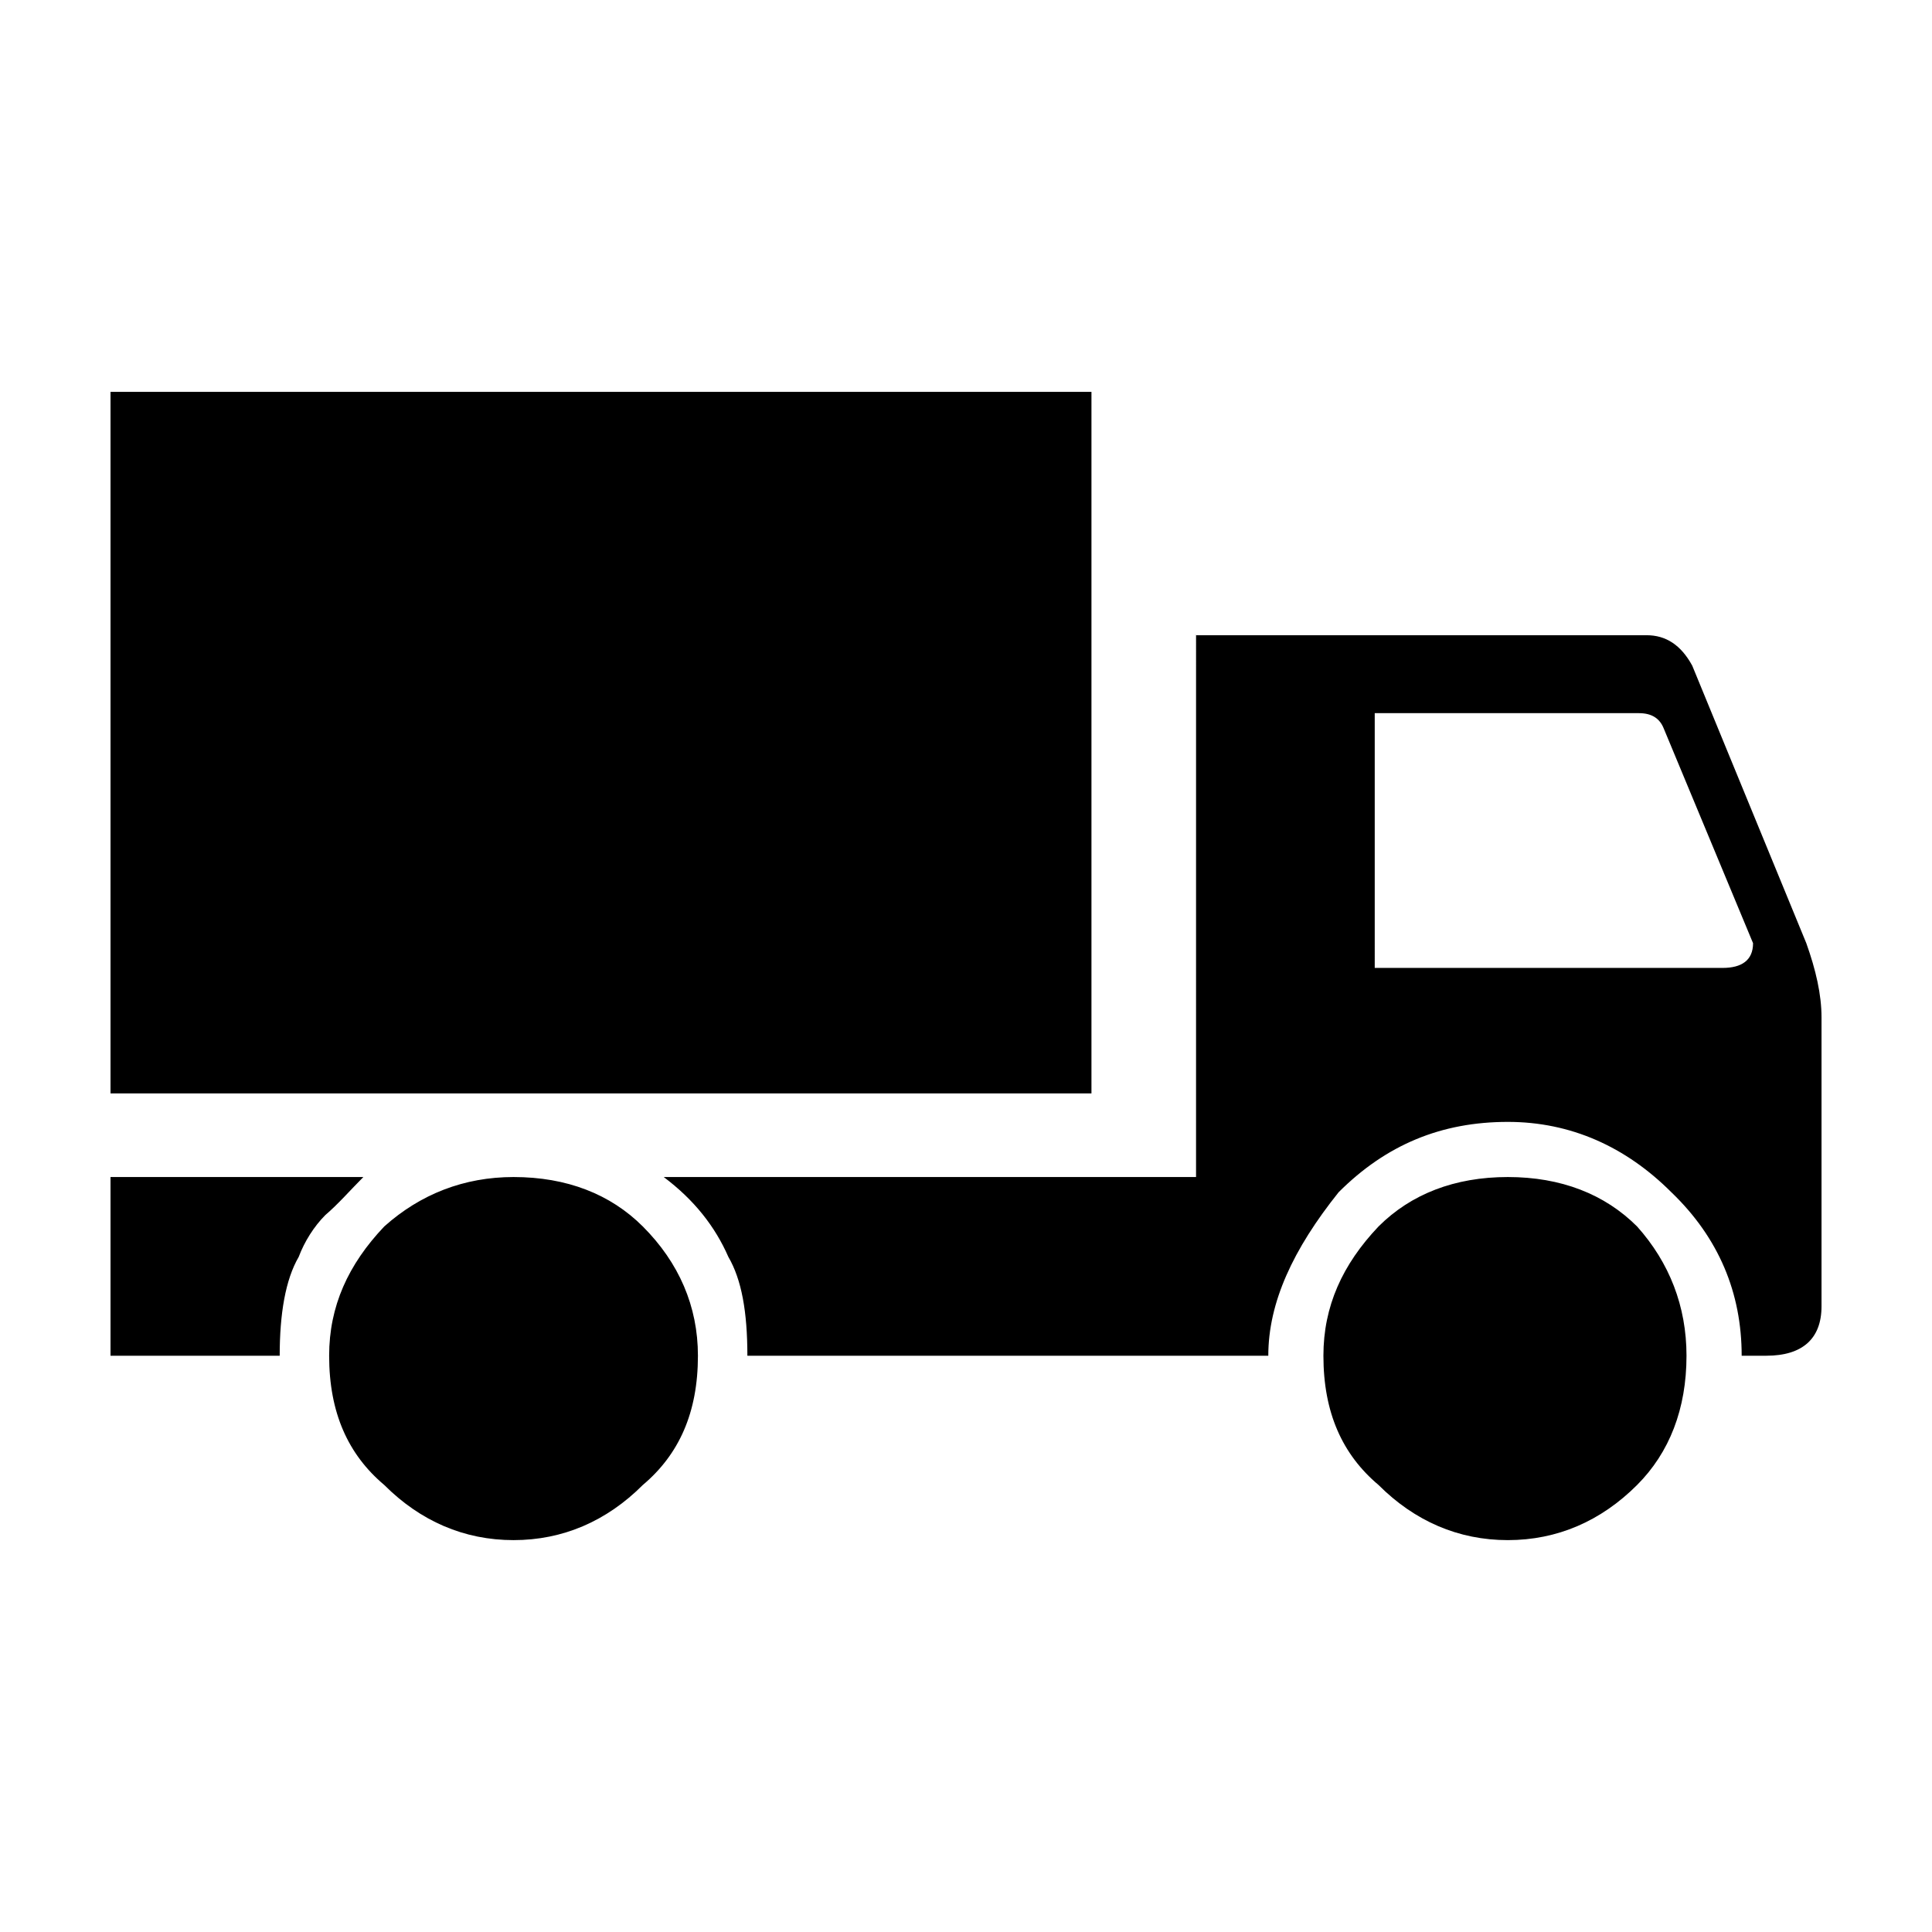 <?xml version="1.0" encoding="UTF-8"?>
<!-- The Best Svg Icon site in the world: iconSvg.co, Visit us! https://iconsvg.co -->
<svg fill="#000000" width="800px" height="800px" version="1.1" viewBox="144 144 512 512" xmlns="http://www.w3.org/2000/svg">
 <path d="m460.46 312.34h119.91c5.039 0 9.07 2.519 12.09 8.062l30.23 73.555c2.519 7.055 4.031 13.602 4.031 19.648v76.578c0 8.566-5.039 13.098-14.609 13.098h-6.551c0-16.625-6.047-31.234-18.641-43.328-12.09-12.09-26.703-18.641-43.328-18.641-17.633 0-32.242 6.047-44.84 18.641-12.09 15.113-18.641 29.223-18.641 43.328l-138.05 0.004c0-11.586-1.512-20.152-5.039-26.199-3.527-8.062-9.07-15.113-17.129-21.16h141.07l0.004-143.59zm47.859 88.168h92.195c5.039 0 8.062-2.016 8.062-6.551l-23.68-56.93c-1.008-2.519-3.023-4.031-6.551-4.031h-70.027zm1.008 68.516c8.566-8.566 20.152-13.098 34.258-13.098s25.695 4.535 34.258 13.098c8.566 9.574 13.098 21.16 13.098 34.258 0 14.105-4.535 25.695-13.098 34.258-9.574 9.574-21.16 14.609-34.258 14.609-13.098 0-24.688-5.039-34.258-14.609-9.574-8.062-14.609-19.145-14.609-34.258 0-13.098 5.039-24.18 14.609-34.258zm-336.04-35.266v-185.91h259.96v185.91zm72.547 35.266c9.574-8.566 21.16-13.098 34.258-13.098 14.105 0 25.695 4.535 34.258 13.098 9.574 9.574 14.609 21.16 14.609 34.258 0 15.113-5.039 26.199-14.609 34.258-9.574 9.574-21.16 14.609-34.258 14.609s-24.688-5.039-34.258-14.609c-9.574-8.062-14.609-19.145-14.609-34.258 0-13.098 5.039-24.18 14.609-34.258zm-30.227 34.262h-42.32v-47.359h67.008c-3.527 3.527-6.551 7.055-10.078 10.078-3.023 3.023-5.543 7.055-7.055 11.082-3.527 6.047-5.039 15.113-5.039 26.199z"/>
</svg>